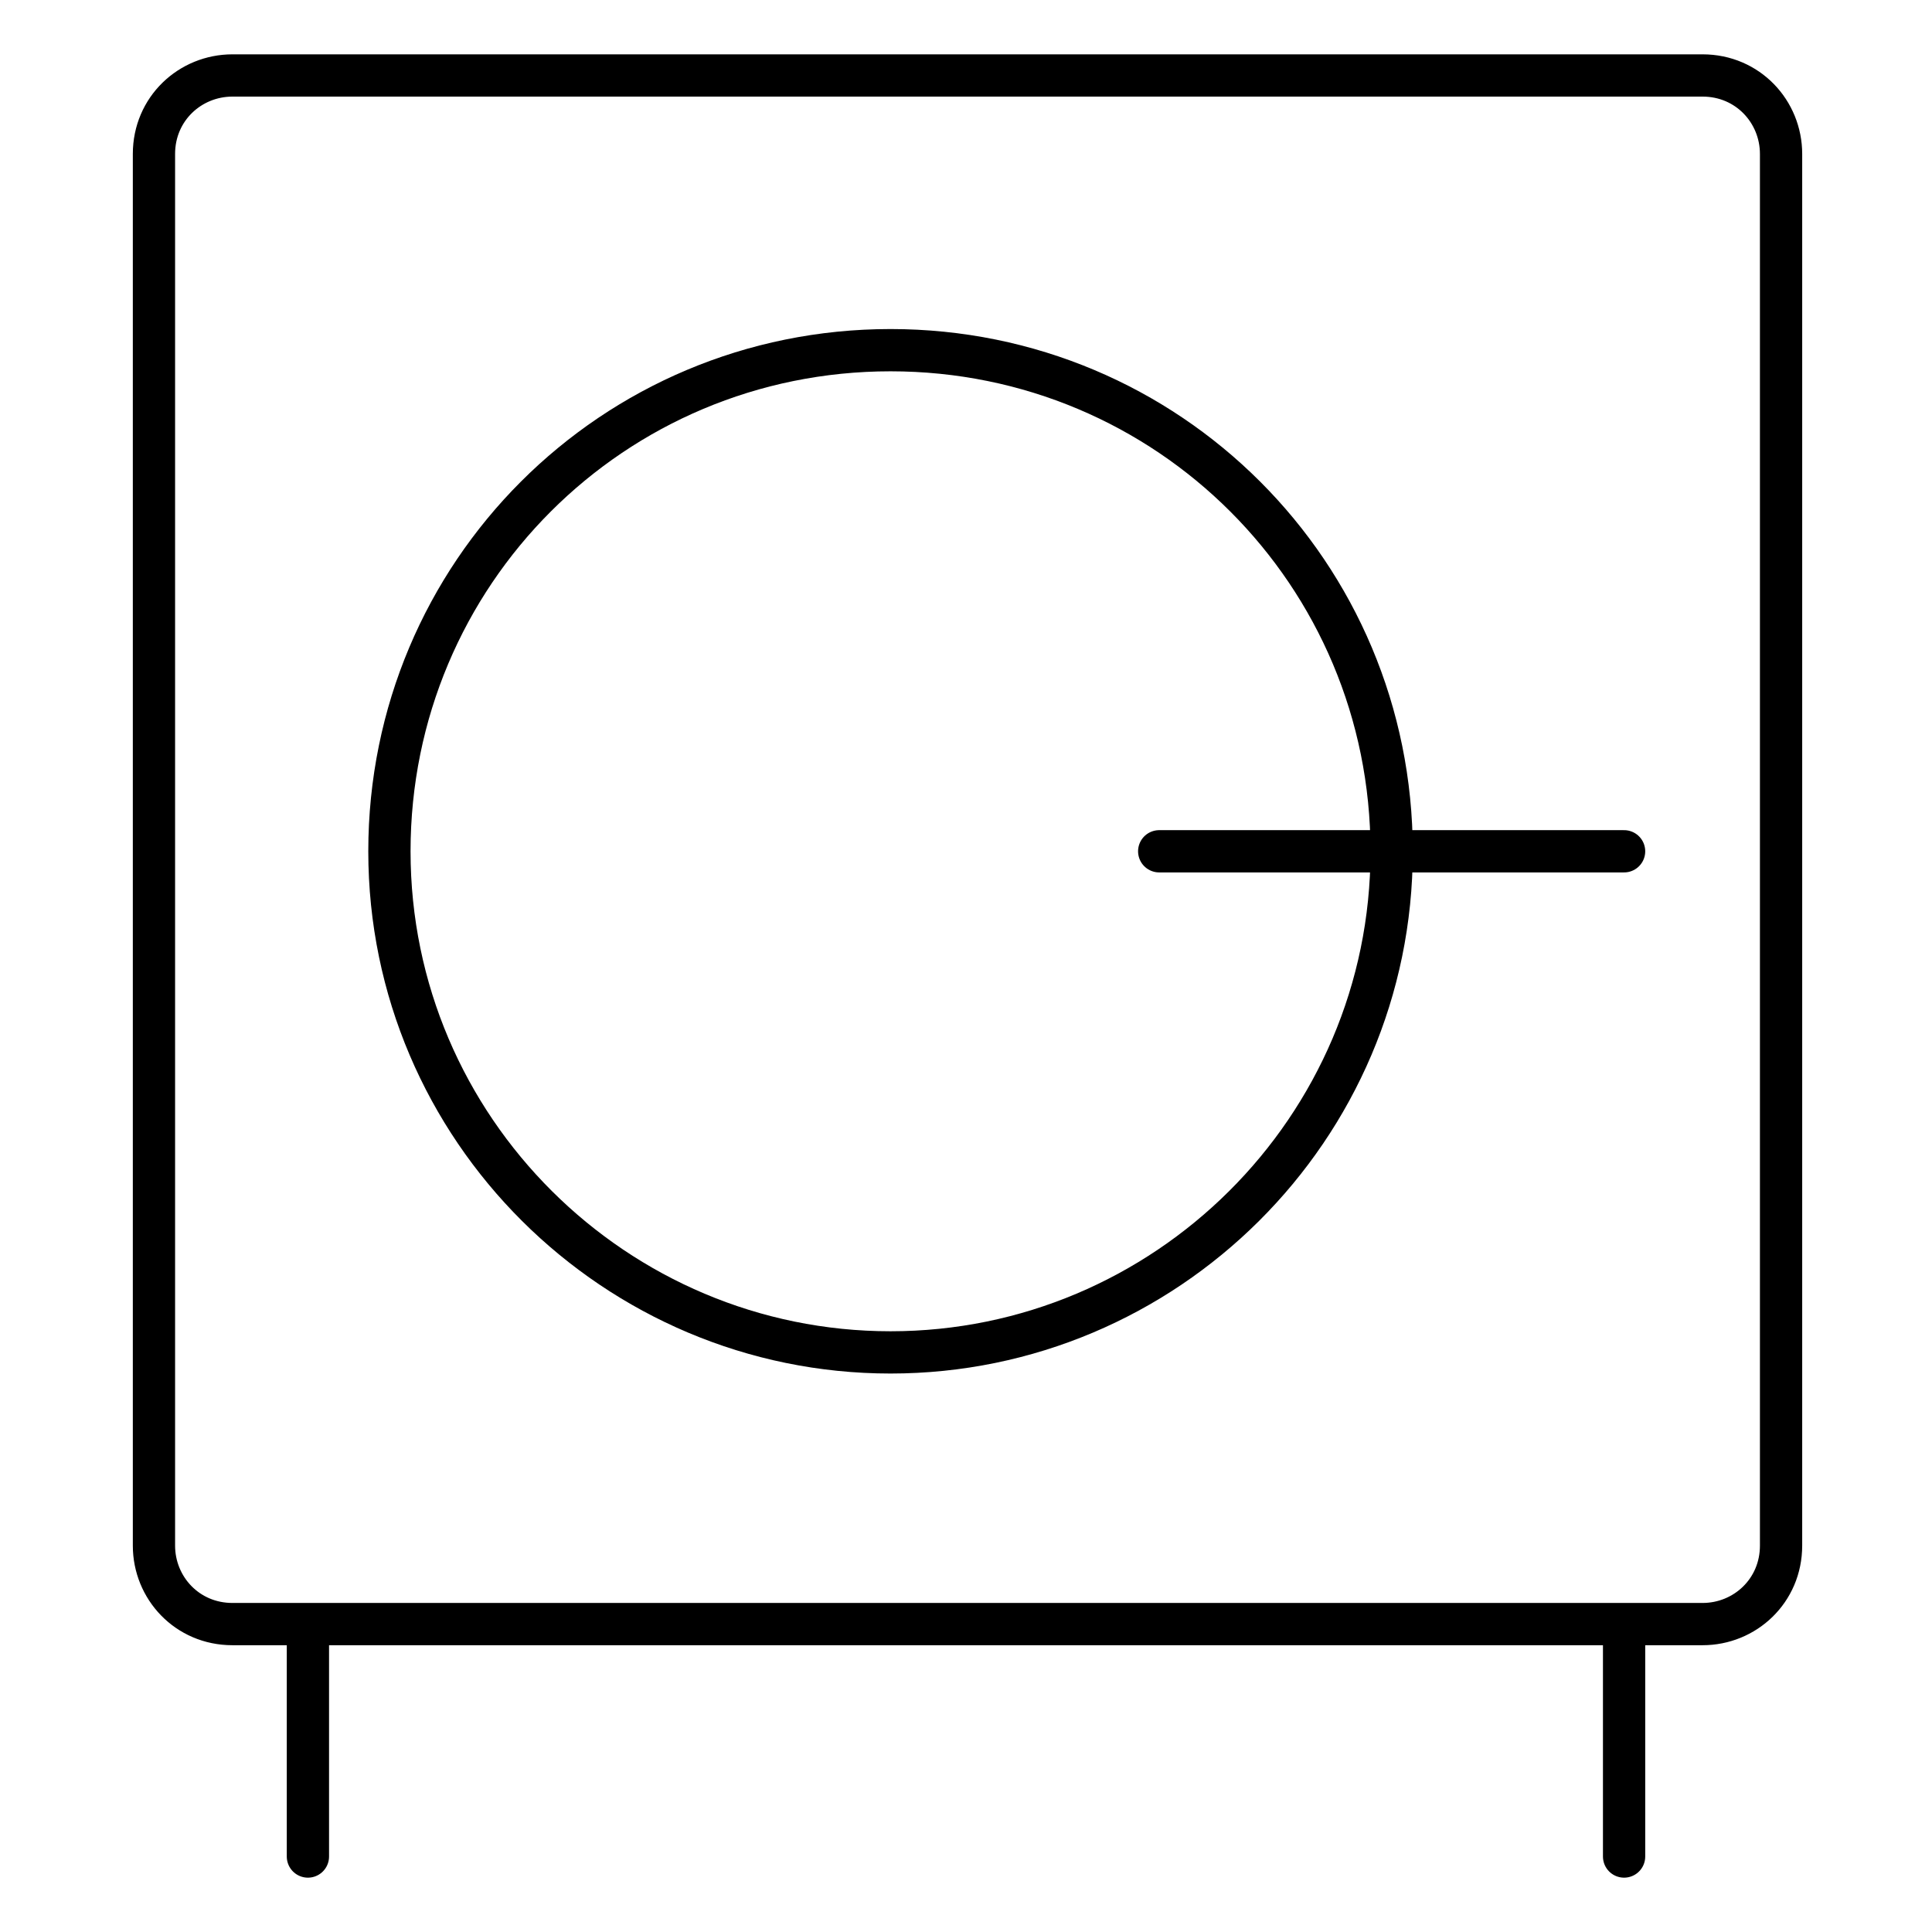 <svg xmlns="http://www.w3.org/2000/svg" xmlns:xlink="http://www.w3.org/1999/xlink" id="Calque_1" x="0px" y="0px" viewBox="0 0 64 64" style="enable-background:new 0 0 64 64;" xml:space="preserve"><style type="text/css">	.st0{fill:none;stroke:#000000;stroke-width:1.4;stroke-linecap:round;stroke-linejoin:round;}</style><path class="st0" d="M53.8,53.8h2.6c1.4,0,2.6-1.1,2.6-2.6V5.1c0-1.4-1.1-2.6-2.6-2.6H7.7c-1.4,0-2.6,1.1-2.6,2.6v46.1 c0,1.4,1.1,2.6,2.6,2.6h2.6 M53.8,53.8v7.7 M53.8,53.8H10.2 M10.2,53.8v7.7 M53.8,28.2H38.4 M46.1,28.2c0,9.2-7.5,16.6-16.6,16.6 s-16.6-7.4-16.6-16.6c0-9.2,7.4-16.6,16.6-16.6S46.1,19,46.1,28.2z"></path></svg>